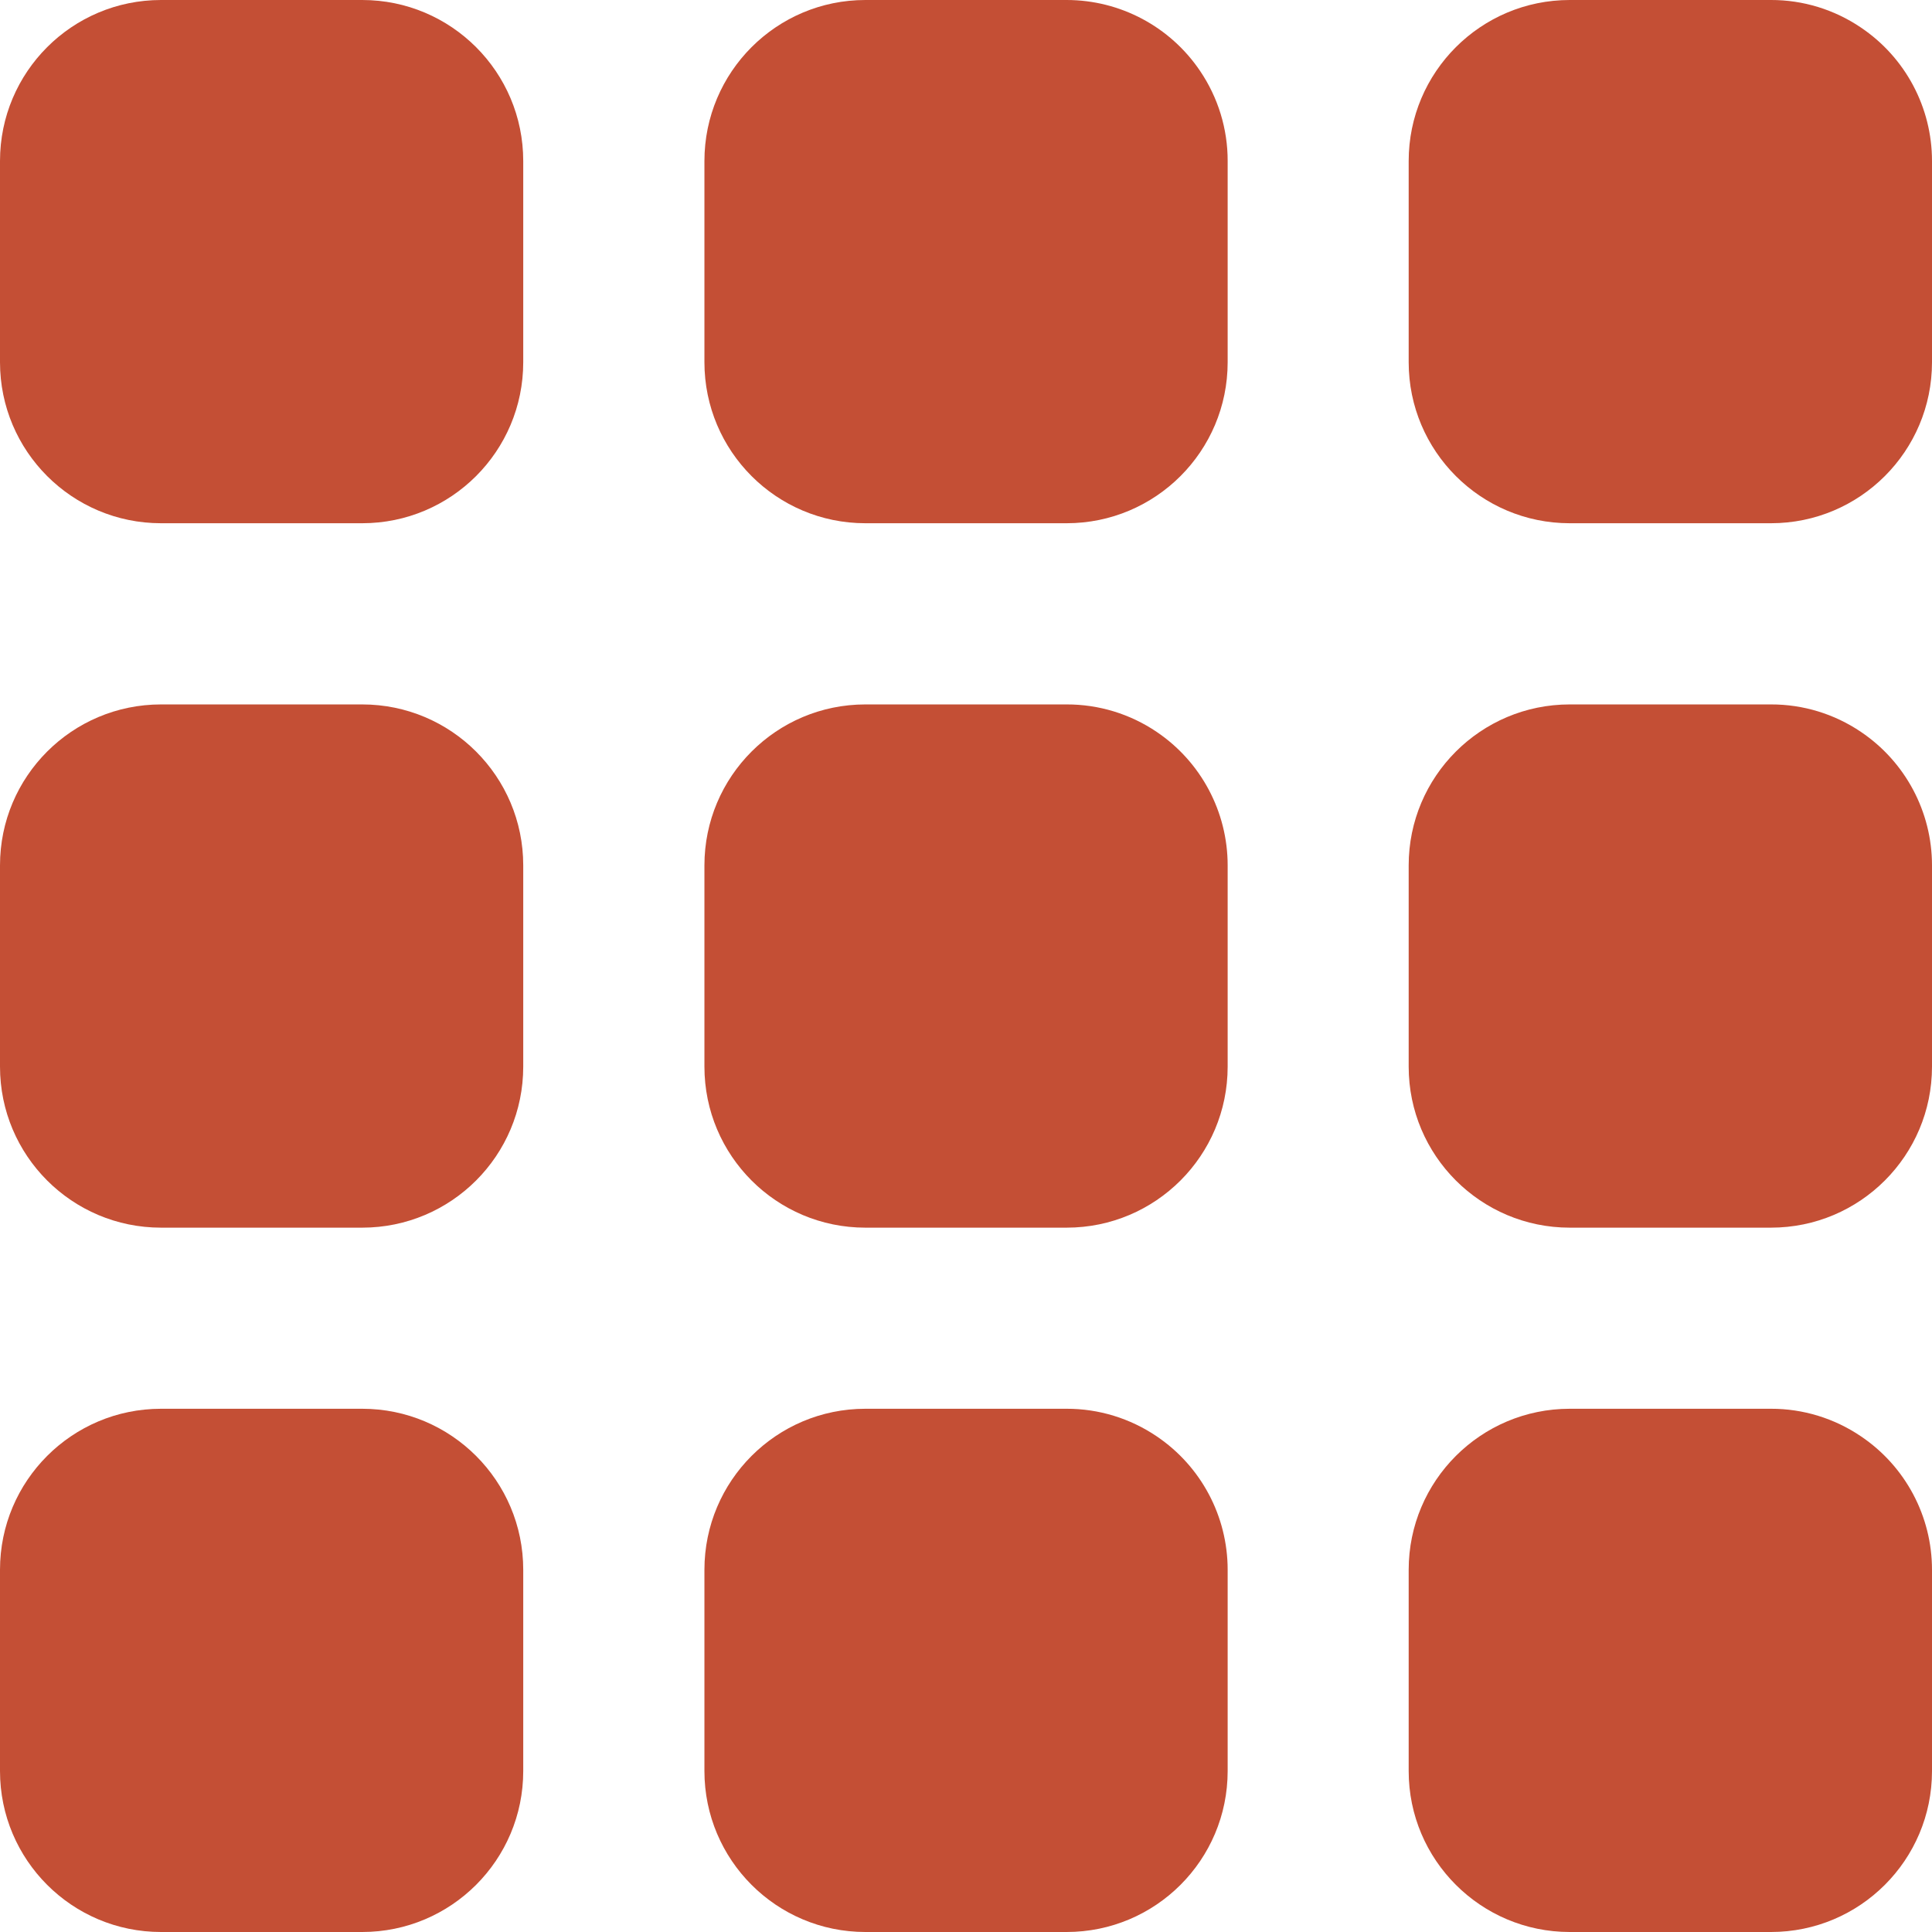<svg width="23" height="23" viewBox="0 0 23 23" fill="none" xmlns="http://www.w3.org/2000/svg">
<path d="M1.917 16.771H4.312C5.371 16.771 6.229 17.629 6.229 18.688V21.084C6.229 22.142 5.371 23 4.312 23H1.917C0.858 23 0 22.142 0 21.084V18.688C0 17.629 0.858 16.771 1.917 16.771Z" fill="#C44F35"/>
<path d="M22.154 17.099C21.838 16.885 21.465 16.77 21.083 16.771H18.687C17.629 16.771 16.77 17.629 16.77 18.688V21.084C16.77 22.142 17.629 23 18.687 23H21.083C22.142 23 23 22.142 23 21.084V18.688C23 18.05 22.683 17.455 22.154 17.099Z" fill="#C44F35"/>
<path d="M1.917 8.386H4.312C5.371 8.386 6.229 9.244 6.229 10.302V12.698C6.229 13.757 5.371 14.615 4.312 14.615H1.917C0.858 14.615 0 13.757 0 12.698V10.302C0 9.244 0.858 8.386 1.917 8.386Z" fill="#C44F35"/>
<path d="M22.154 8.713C21.838 8.499 21.465 8.385 21.083 8.386H18.687C17.629 8.386 16.77 9.244 16.77 10.302V12.698C16.77 13.757 17.629 14.615 18.687 14.615H21.083C22.142 14.615 23 13.757 23 12.698V10.302C23 9.665 22.683 9.069 22.154 8.713Z" fill="#C44F35"/>
<path d="M1.917 0H4.312C5.371 0 6.229 0.858 6.229 1.917V4.312C6.229 5.371 5.371 6.229 4.312 6.229H1.917C0.858 6.229 0 5.371 0 4.312V1.917C0 0.858 0.858 0 1.917 0Z" fill="#C44F35"/>
<path d="M13.77 17.099C13.454 16.885 13.08 16.77 12.698 16.771H10.302C9.244 16.771 8.386 17.629 8.386 18.688V21.084C8.386 22.142 9.244 23 10.302 23H12.698C13.757 23 14.615 22.142 14.615 21.084V18.688C14.615 18.05 14.298 17.455 13.77 17.099Z" fill="#C44F35"/>
<path d="M13.77 8.713C13.454 8.499 13.08 8.385 12.698 8.386H10.302C9.244 8.386 8.386 9.244 8.386 10.302V12.698C8.386 13.757 9.244 14.615 10.302 14.615H12.698C13.757 14.615 14.615 13.757 14.615 12.698V10.302C14.615 9.665 14.298 9.069 13.77 8.713Z" fill="#C44F35"/>
<path d="M22.154 0.328C21.838 0.114 21.465 -0.001 21.083 2.58384e-06H18.687C17.629 2.58384e-06 16.77 0.858 16.77 1.917V4.312C16.77 5.371 17.629 6.229 18.687 6.229H21.083C22.142 6.229 23 5.371 23 4.312V1.917C23 1.279 22.683 0.684 22.154 0.328Z" fill="#C44F35"/>
<path d="M14.287 0.845C13.931 0.317 13.335 8.98438e-05 12.698 0H10.302C9.244 0 8.386 0.858 8.386 1.917V4.312C8.386 5.371 9.244 6.229 10.302 6.229H12.698C13.757 6.229 14.615 5.371 14.615 4.312V1.917C14.616 1.535 14.501 1.161 14.287 0.845Z" fill="#C44F35"/>
</svg>
